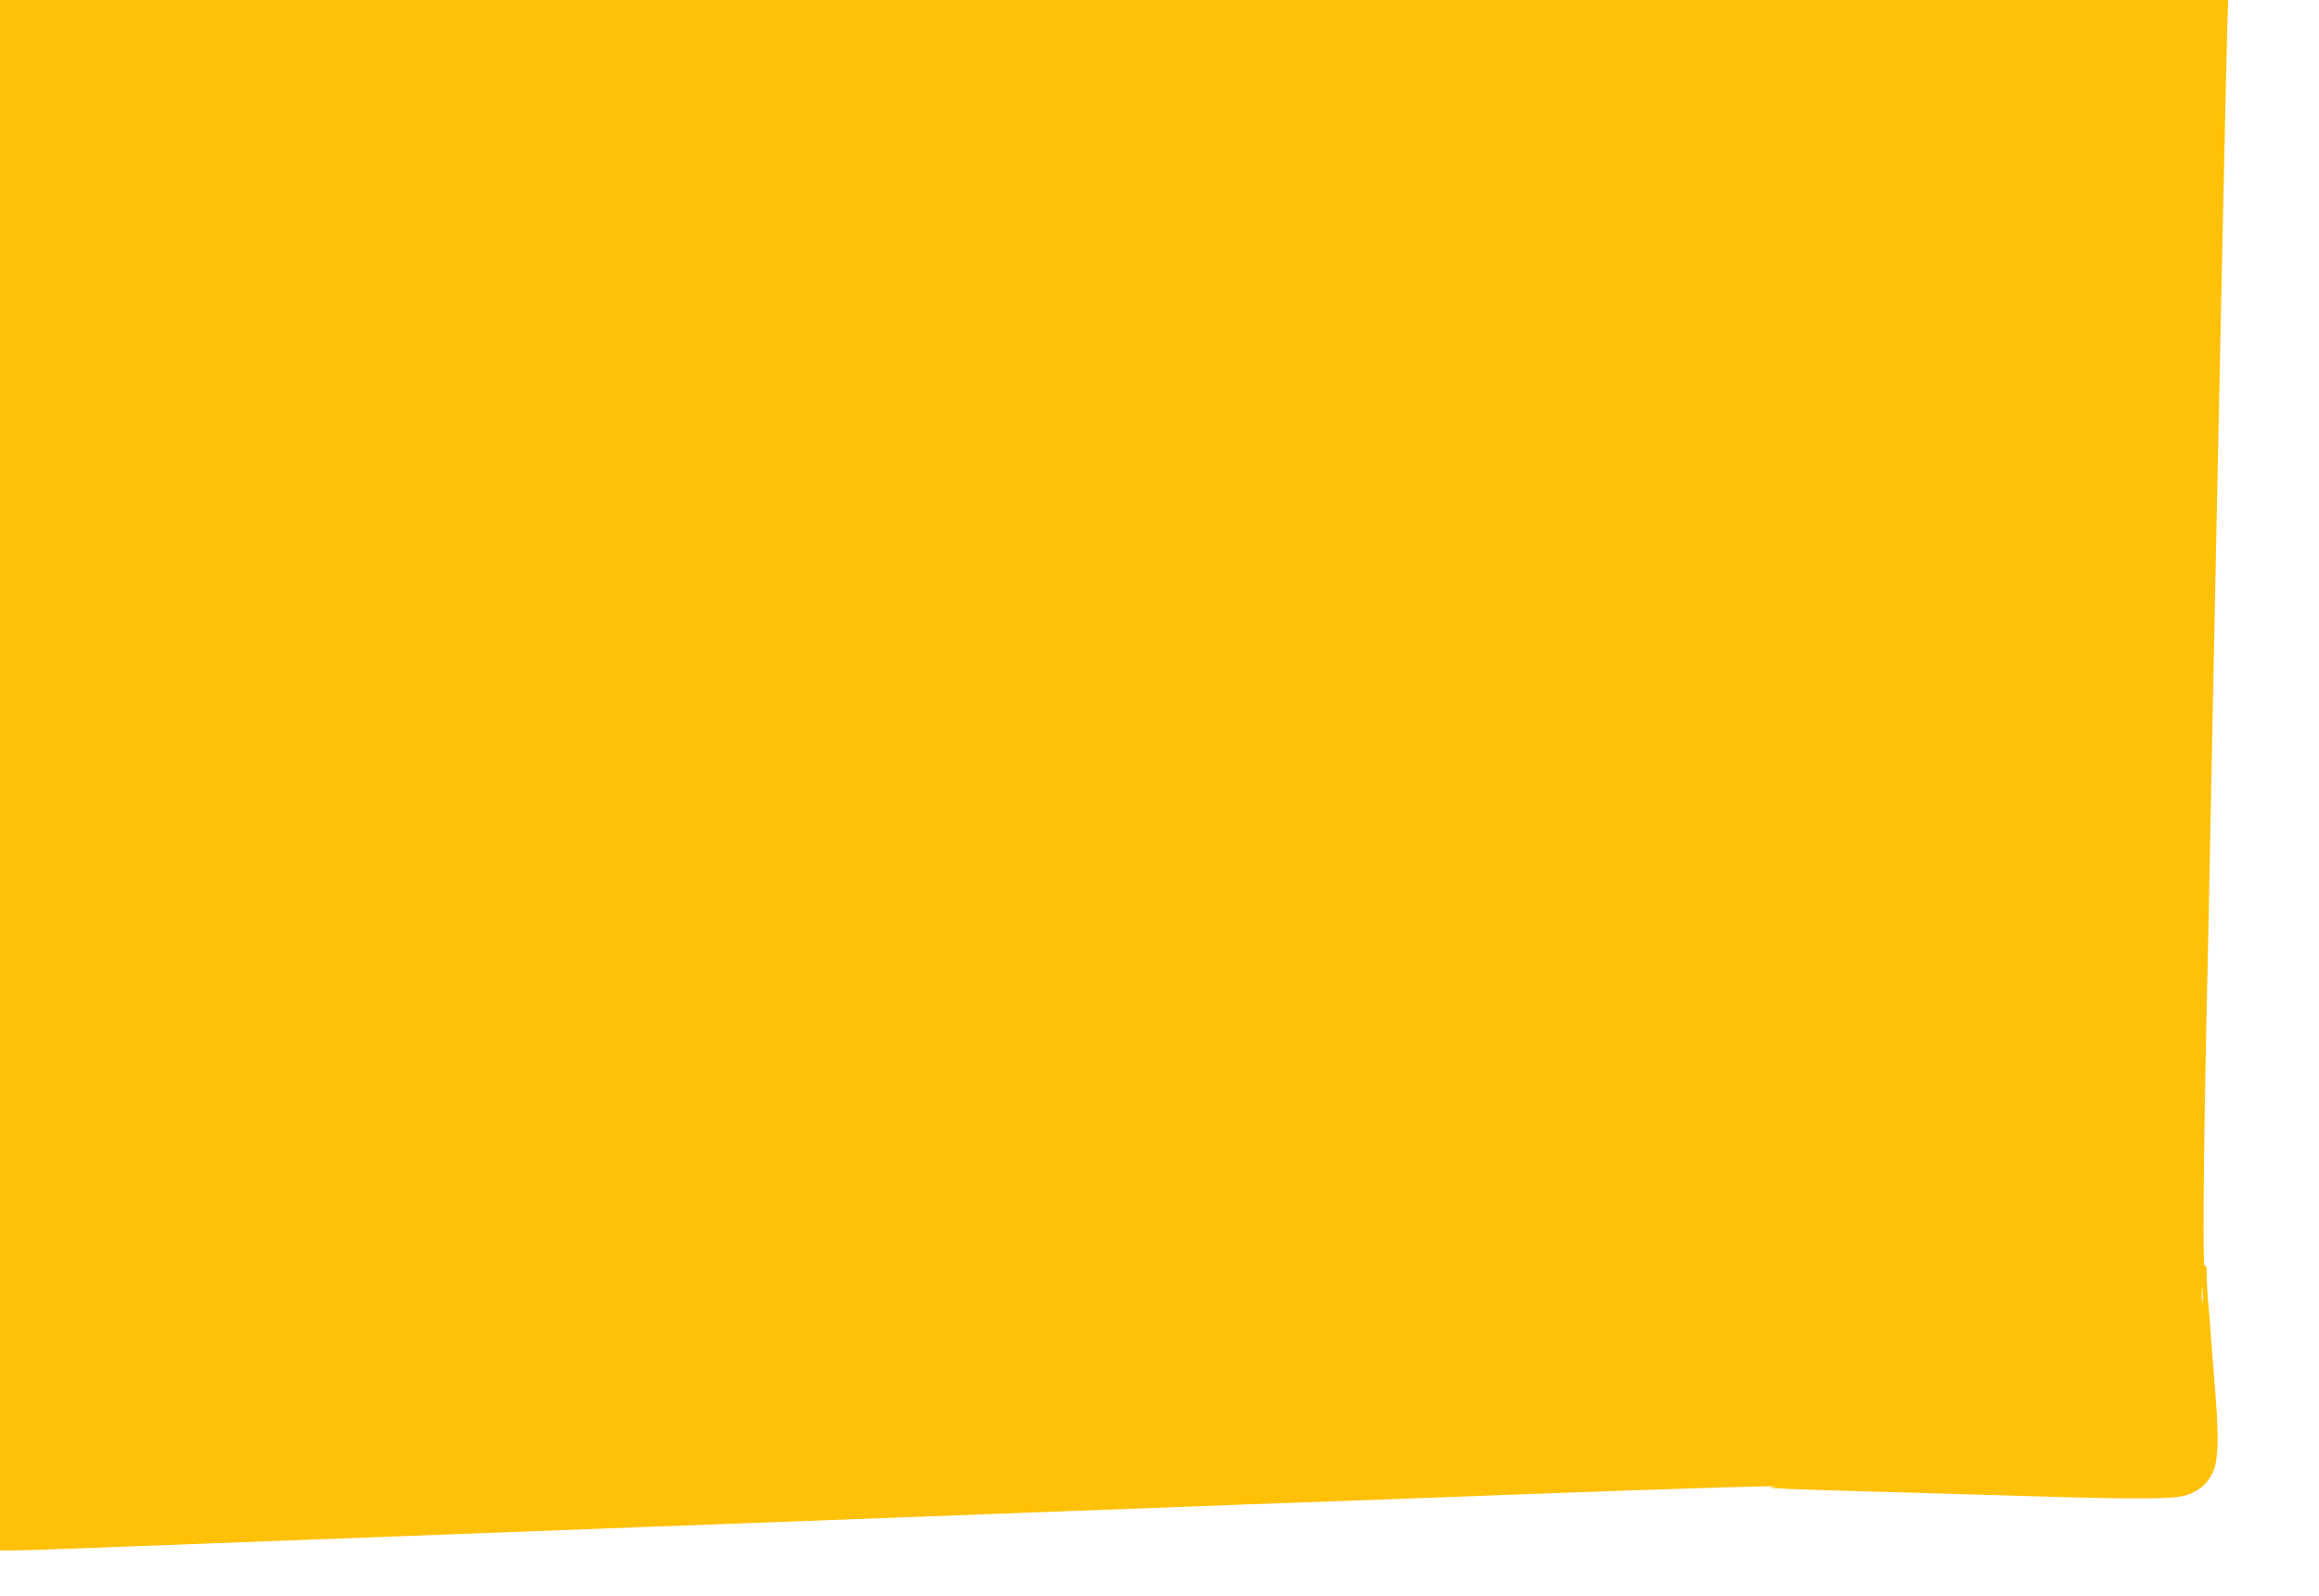 <?xml version="1.0" standalone="no"?>
<!DOCTYPE svg PUBLIC "-//W3C//DTD SVG 20010904//EN"
 "http://www.w3.org/TR/2001/REC-SVG-20010904/DTD/svg10.dtd">
<svg version="1.0" xmlns="http://www.w3.org/2000/svg"
 width="1280pt" height="881pt" viewBox="0 0 1280 881"
 preserveAspectRatio="xMidYMid meet">
<g transform="translate(0,881) scale(0.1,-0.1)"
fill="#ffc107" stroke="none">
<path d="M0 4530 l0 -4280 73 0 c39 0 304 9 587 20 866 33 4952 187 6245 235
671 24 1344 49 1495 55 893 33 1522 52 1390 41 -84 -7 64 -13 725 -31 204 -6
525 -15 715 -21 570 -17 765 -16 833 5 76 22 130 71 157 142 25 68 27 198 5
459 -8 99 -17 221 -21 270 -3 50 -10 134 -15 189 -5 54 -9 126 -9 160 0 46 -3
57 -11 46 -11 -16 -7 570 11 1415 6 253 17 802 25 1220 32 1617 84 4077 89
4213 l5 142 -6150 0 -6149 0 0 -4280z m12157 -2907 c-2 -21 -4 -6 -4 32 0 39
2 55 4 38 2 -18 2 -50 0 -70z"/>
</g>
</svg>
